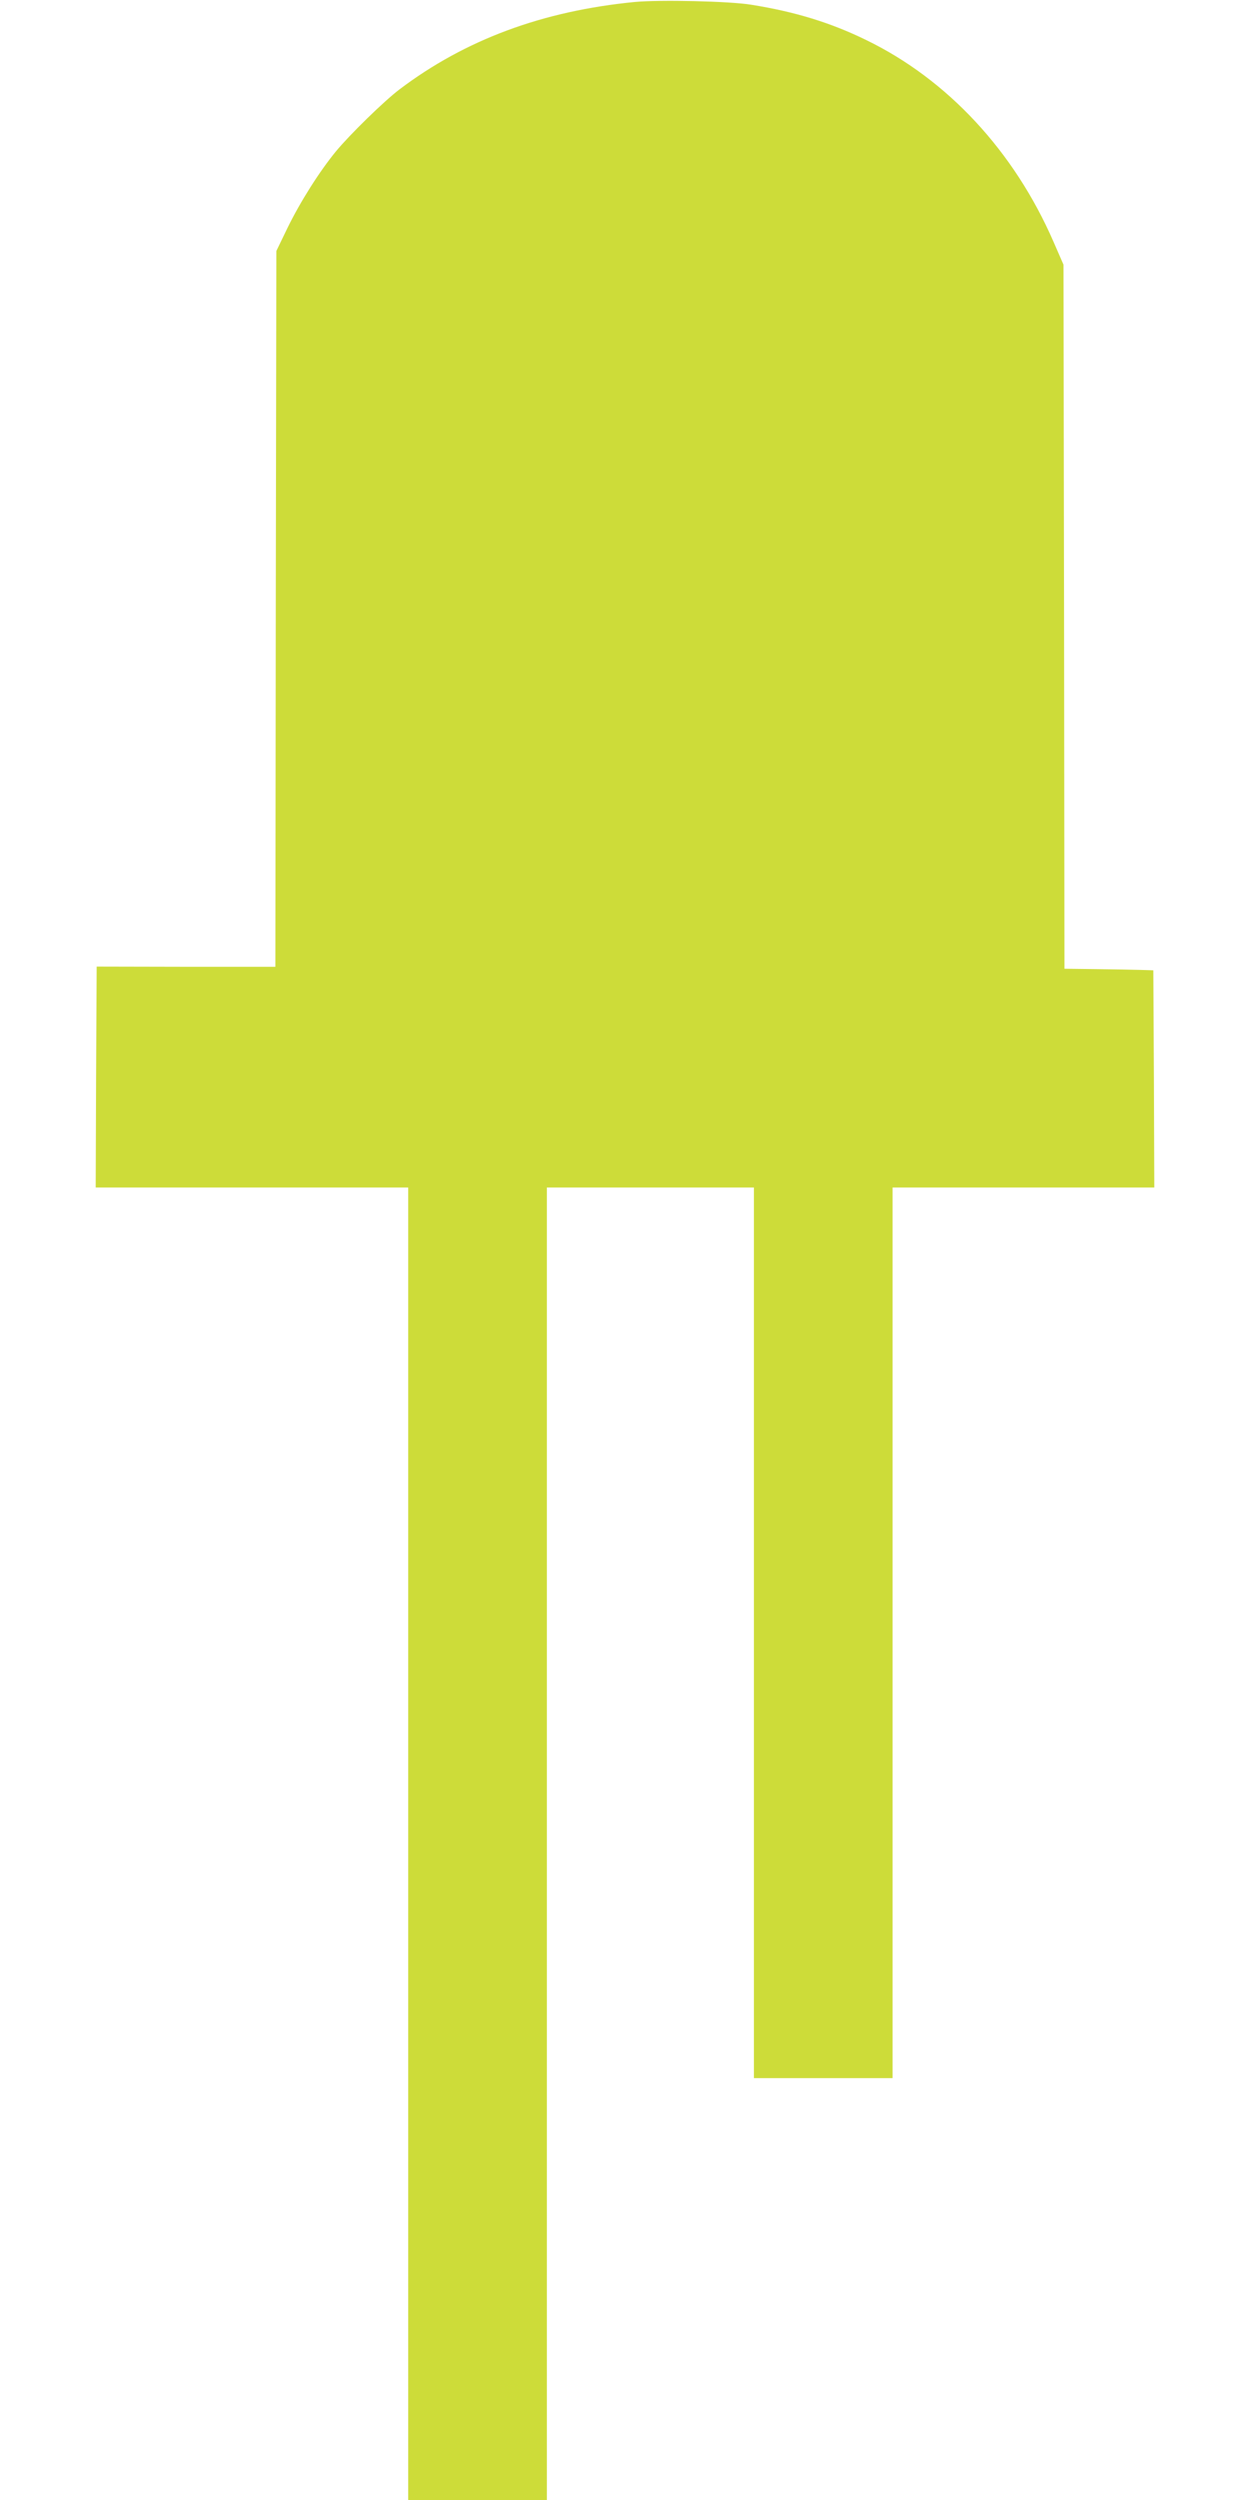 <?xml version="1.0" standalone="no"?>
<!DOCTYPE svg PUBLIC "-//W3C//DTD SVG 20010904//EN"
 "http://www.w3.org/TR/2001/REC-SVG-20010904/DTD/svg10.dtd">
<svg version="1.0" xmlns="http://www.w3.org/2000/svg"
 width="640pt" height="1280pt" viewBox="0 0 640 1280"
 preserveAspectRatio="xMidYMid meet">
<g transform="translate(0,1280) scale(0.1,-0.1)"
fill="#cddc39" stroke="none">
<path d="M3251 12790 c-473 -46 -869 -193 -1206 -448 -79 -60 -253 -230 -325
-317 -86 -105 -183 -259 -248 -392 l-57 -118 -3 -1833 -2 -1832 -458 0 -457 1
-3 -566 -2 -565 800 0 800 0 0 -3360 0 -3360 355 0 355 0 0 3360 0 3360 530 0
530 0 0 -2280 0 -2280 355 0 355 0 0 2280 0 2280 670 0 670 0 -2 556 -3 556
-65 2 c-36 1 -138 3 -227 4 l-163 2 -2 1803 -3 1802 -51 117 c-202 464 -543
831 -959 1033 -182 89 -364 145 -590 181 -110 18 -465 26 -594 14z"/>
</g>
</svg>
